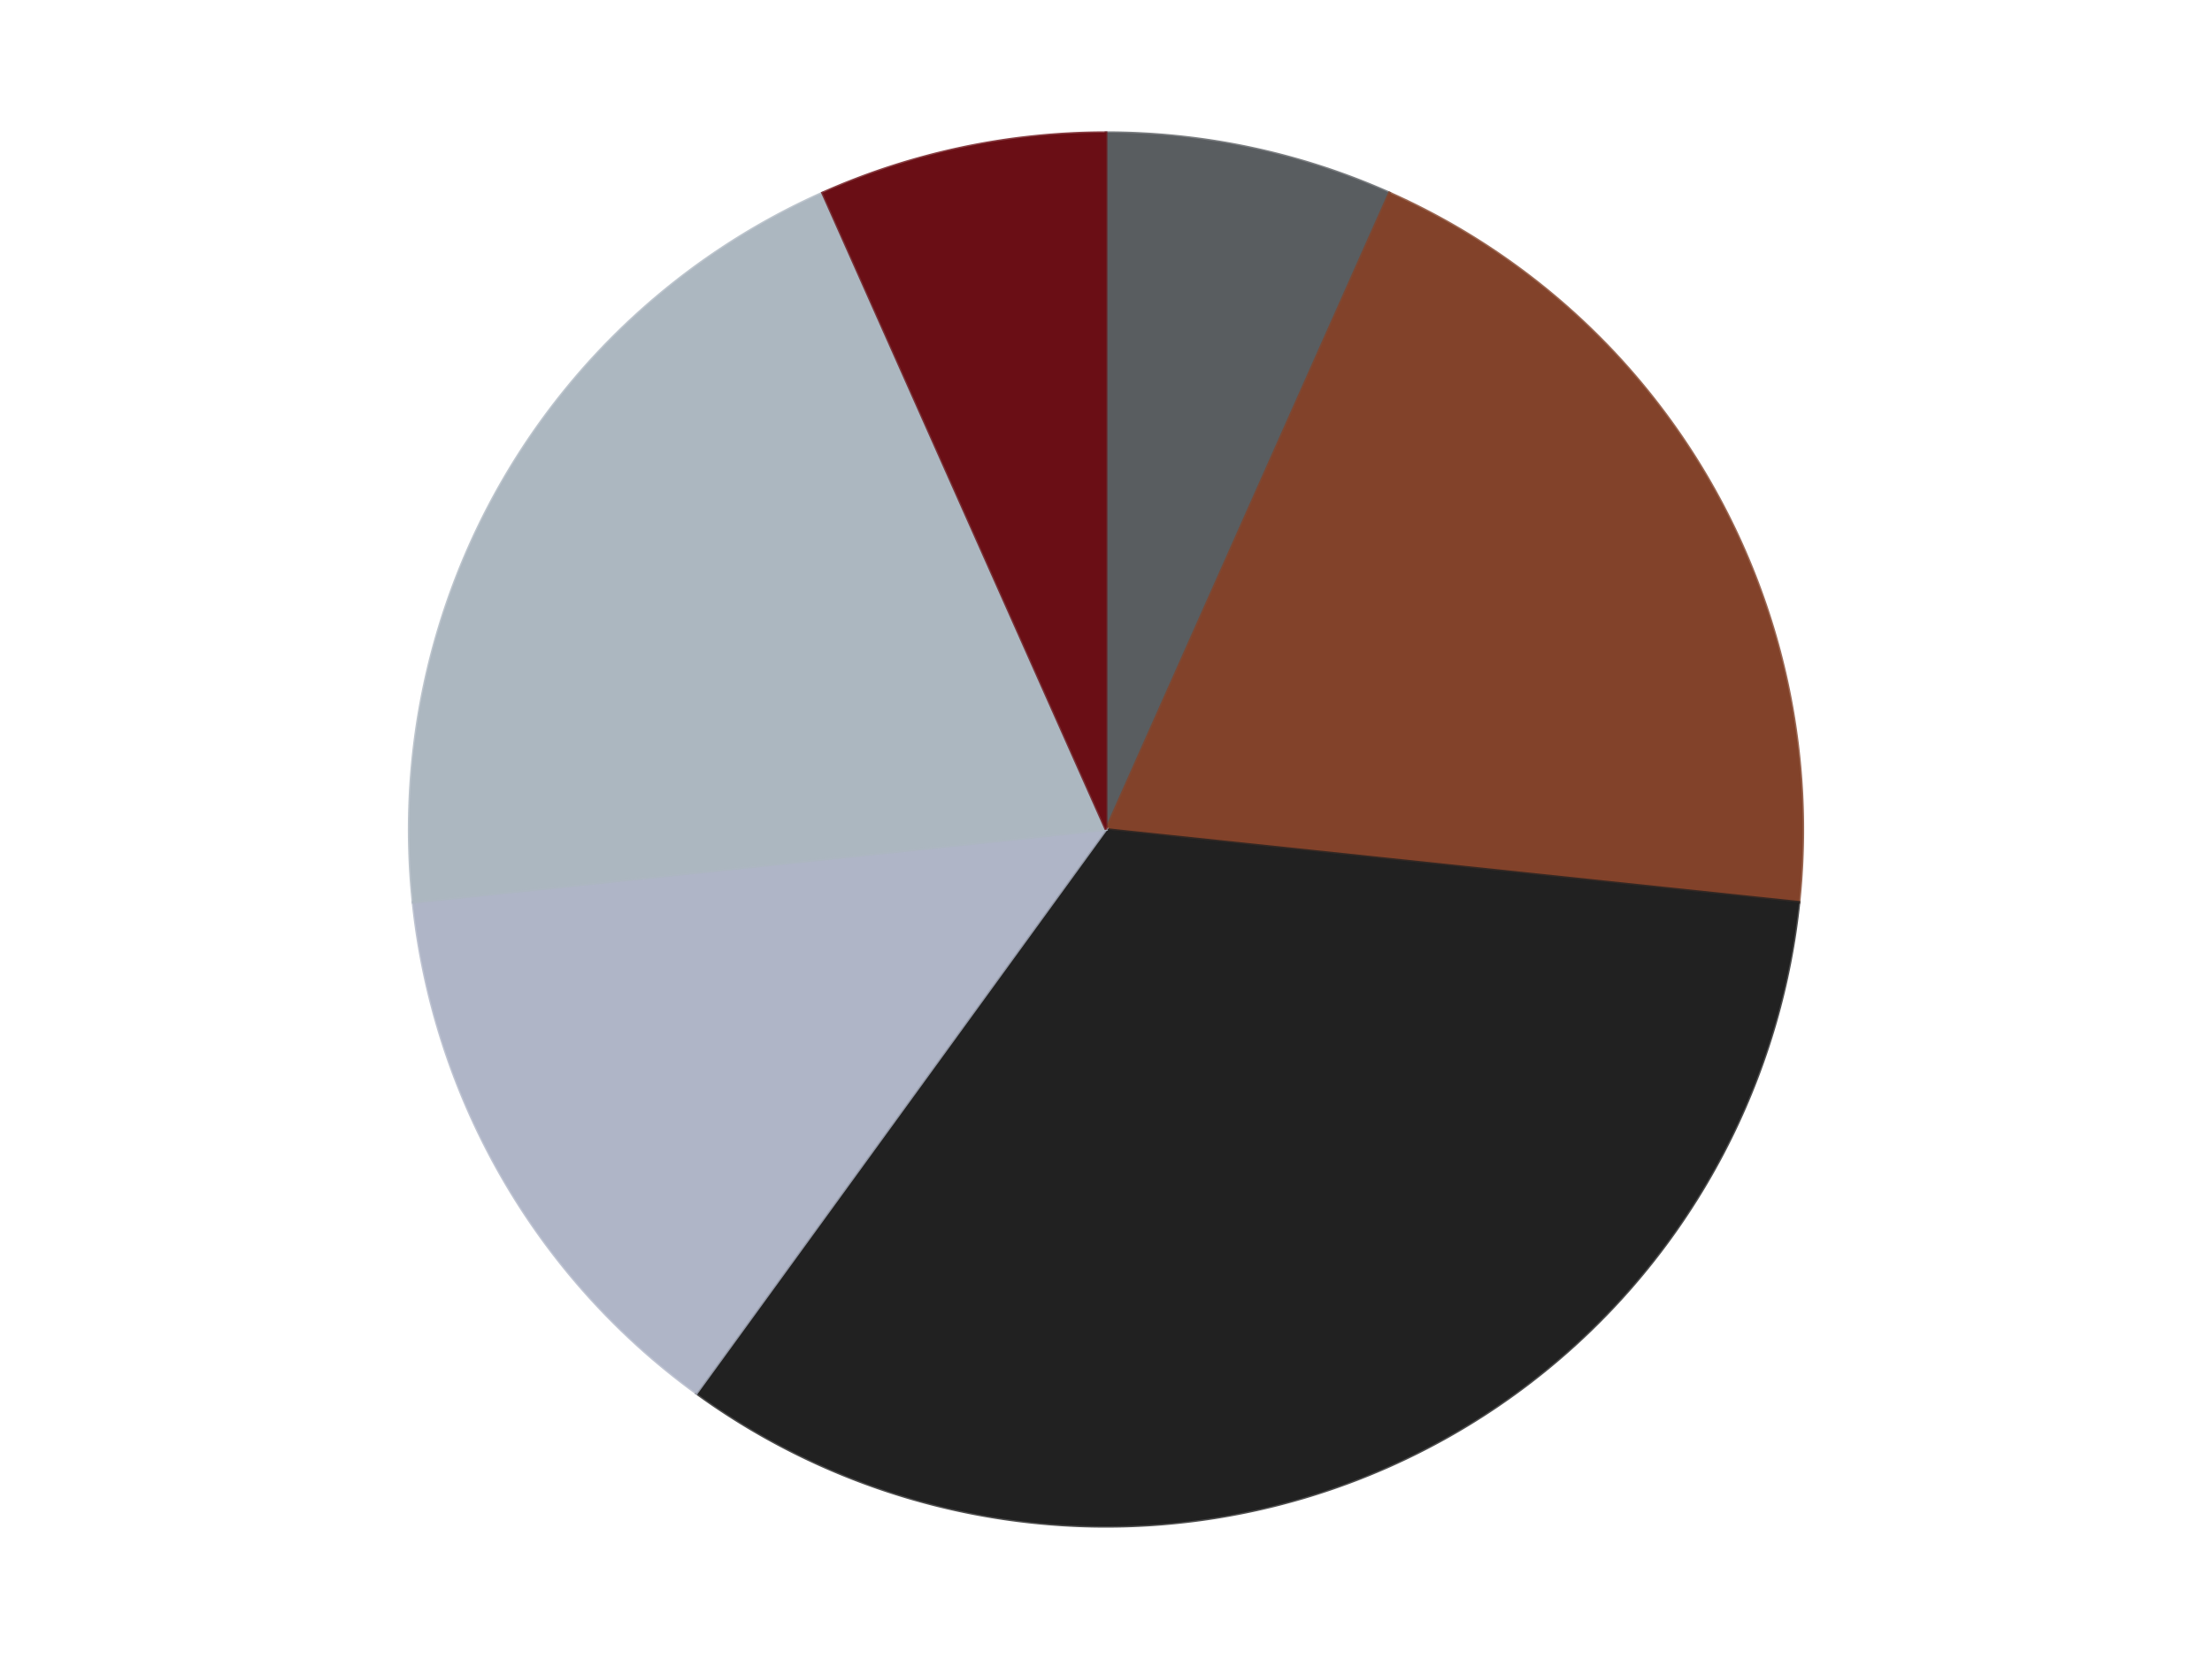 <?xml version='1.0' encoding='utf-8'?>
<svg xmlns="http://www.w3.org/2000/svg" xmlns:xlink="http://www.w3.org/1999/xlink" id="chart-62457834-7df6-4893-8695-95bd493a7849" class="pygal-chart" viewBox="0 0 800 600"><!--Generated with pygal 3.0.4 (lxml) ©Kozea 2012-2016 on 2024-07-03--><!--http://pygal.org--><!--http://github.com/Kozea/pygal--><defs><style type="text/css">#chart-62457834-7df6-4893-8695-95bd493a7849{-webkit-user-select:none;-webkit-font-smoothing:antialiased;font-family:Consolas,"Liberation Mono",Menlo,Courier,monospace}#chart-62457834-7df6-4893-8695-95bd493a7849 .title{font-family:Consolas,"Liberation Mono",Menlo,Courier,monospace;font-size:16px}#chart-62457834-7df6-4893-8695-95bd493a7849 .legends .legend text{font-family:Consolas,"Liberation Mono",Menlo,Courier,monospace;font-size:14px}#chart-62457834-7df6-4893-8695-95bd493a7849 .axis text{font-family:Consolas,"Liberation Mono",Menlo,Courier,monospace;font-size:10px}#chart-62457834-7df6-4893-8695-95bd493a7849 .axis text.major{font-family:Consolas,"Liberation Mono",Menlo,Courier,monospace;font-size:10px}#chart-62457834-7df6-4893-8695-95bd493a7849 .text-overlay text.value{font-family:Consolas,"Liberation Mono",Menlo,Courier,monospace;font-size:16px}#chart-62457834-7df6-4893-8695-95bd493a7849 .text-overlay text.label{font-family:Consolas,"Liberation Mono",Menlo,Courier,monospace;font-size:10px}#chart-62457834-7df6-4893-8695-95bd493a7849 .tooltip{font-family:Consolas,"Liberation Mono",Menlo,Courier,monospace;font-size:14px}#chart-62457834-7df6-4893-8695-95bd493a7849 text.no_data{font-family:Consolas,"Liberation Mono",Menlo,Courier,monospace;font-size:64px}
#chart-62457834-7df6-4893-8695-95bd493a7849{background-color:transparent}#chart-62457834-7df6-4893-8695-95bd493a7849 path,#chart-62457834-7df6-4893-8695-95bd493a7849 line,#chart-62457834-7df6-4893-8695-95bd493a7849 rect,#chart-62457834-7df6-4893-8695-95bd493a7849 circle{-webkit-transition:150ms;-moz-transition:150ms;transition:150ms}#chart-62457834-7df6-4893-8695-95bd493a7849 .graph &gt; .background{fill:transparent}#chart-62457834-7df6-4893-8695-95bd493a7849 .plot &gt; .background{fill:transparent}#chart-62457834-7df6-4893-8695-95bd493a7849 .graph{fill:rgba(0,0,0,.87)}#chart-62457834-7df6-4893-8695-95bd493a7849 text.no_data{fill:rgba(0,0,0,1)}#chart-62457834-7df6-4893-8695-95bd493a7849 .title{fill:rgba(0,0,0,1)}#chart-62457834-7df6-4893-8695-95bd493a7849 .legends .legend text{fill:rgba(0,0,0,.87)}#chart-62457834-7df6-4893-8695-95bd493a7849 .legends .legend:hover text{fill:rgba(0,0,0,1)}#chart-62457834-7df6-4893-8695-95bd493a7849 .axis .line{stroke:rgba(0,0,0,1)}#chart-62457834-7df6-4893-8695-95bd493a7849 .axis .guide.line{stroke:rgba(0,0,0,.54)}#chart-62457834-7df6-4893-8695-95bd493a7849 .axis .major.line{stroke:rgba(0,0,0,.87)}#chart-62457834-7df6-4893-8695-95bd493a7849 .axis text.major{fill:rgba(0,0,0,1)}#chart-62457834-7df6-4893-8695-95bd493a7849 .axis.y .guides:hover .guide.line,#chart-62457834-7df6-4893-8695-95bd493a7849 .line-graph .axis.x .guides:hover .guide.line,#chart-62457834-7df6-4893-8695-95bd493a7849 .stackedline-graph .axis.x .guides:hover .guide.line,#chart-62457834-7df6-4893-8695-95bd493a7849 .xy-graph .axis.x .guides:hover .guide.line{stroke:rgba(0,0,0,1)}#chart-62457834-7df6-4893-8695-95bd493a7849 .axis .guides:hover text{fill:rgba(0,0,0,1)}#chart-62457834-7df6-4893-8695-95bd493a7849 .reactive{fill-opacity:1.0;stroke-opacity:.8;stroke-width:1}#chart-62457834-7df6-4893-8695-95bd493a7849 .ci{stroke:rgba(0,0,0,.87)}#chart-62457834-7df6-4893-8695-95bd493a7849 .reactive.active,#chart-62457834-7df6-4893-8695-95bd493a7849 .active .reactive{fill-opacity:0.6;stroke-opacity:.9;stroke-width:4}#chart-62457834-7df6-4893-8695-95bd493a7849 .ci .reactive.active{stroke-width:1.5}#chart-62457834-7df6-4893-8695-95bd493a7849 .series text{fill:rgba(0,0,0,1)}#chart-62457834-7df6-4893-8695-95bd493a7849 .tooltip rect{fill:transparent;stroke:rgba(0,0,0,1);-webkit-transition:opacity 150ms;-moz-transition:opacity 150ms;transition:opacity 150ms}#chart-62457834-7df6-4893-8695-95bd493a7849 .tooltip .label{fill:rgba(0,0,0,.87)}#chart-62457834-7df6-4893-8695-95bd493a7849 .tooltip .label{fill:rgba(0,0,0,.87)}#chart-62457834-7df6-4893-8695-95bd493a7849 .tooltip .legend{font-size:.8em;fill:rgba(0,0,0,.54)}#chart-62457834-7df6-4893-8695-95bd493a7849 .tooltip .x_label{font-size:.6em;fill:rgba(0,0,0,1)}#chart-62457834-7df6-4893-8695-95bd493a7849 .tooltip .xlink{font-size:.5em;text-decoration:underline}#chart-62457834-7df6-4893-8695-95bd493a7849 .tooltip .value{font-size:1.5em}#chart-62457834-7df6-4893-8695-95bd493a7849 .bound{font-size:.5em}#chart-62457834-7df6-4893-8695-95bd493a7849 .max-value{font-size:.75em;fill:rgba(0,0,0,.54)}#chart-62457834-7df6-4893-8695-95bd493a7849 .map-element{fill:transparent;stroke:rgba(0,0,0,.54) !important}#chart-62457834-7df6-4893-8695-95bd493a7849 .map-element .reactive{fill-opacity:inherit;stroke-opacity:inherit}#chart-62457834-7df6-4893-8695-95bd493a7849 .color-0,#chart-62457834-7df6-4893-8695-95bd493a7849 .color-0 a:visited{stroke:#F44336;fill:#F44336}#chart-62457834-7df6-4893-8695-95bd493a7849 .color-1,#chart-62457834-7df6-4893-8695-95bd493a7849 .color-1 a:visited{stroke:#3F51B5;fill:#3F51B5}#chart-62457834-7df6-4893-8695-95bd493a7849 .color-2,#chart-62457834-7df6-4893-8695-95bd493a7849 .color-2 a:visited{stroke:#009688;fill:#009688}#chart-62457834-7df6-4893-8695-95bd493a7849 .color-3,#chart-62457834-7df6-4893-8695-95bd493a7849 .color-3 a:visited{stroke:#FFC107;fill:#FFC107}#chart-62457834-7df6-4893-8695-95bd493a7849 .color-4,#chart-62457834-7df6-4893-8695-95bd493a7849 .color-4 a:visited{stroke:#FF5722;fill:#FF5722}#chart-62457834-7df6-4893-8695-95bd493a7849 .color-5,#chart-62457834-7df6-4893-8695-95bd493a7849 .color-5 a:visited{stroke:#9C27B0;fill:#9C27B0}#chart-62457834-7df6-4893-8695-95bd493a7849 .text-overlay .color-0 text{fill:black}#chart-62457834-7df6-4893-8695-95bd493a7849 .text-overlay .color-1 text{fill:black}#chart-62457834-7df6-4893-8695-95bd493a7849 .text-overlay .color-2 text{fill:black}#chart-62457834-7df6-4893-8695-95bd493a7849 .text-overlay .color-3 text{fill:black}#chart-62457834-7df6-4893-8695-95bd493a7849 .text-overlay .color-4 text{fill:black}#chart-62457834-7df6-4893-8695-95bd493a7849 .text-overlay .color-5 text{fill:black}
#chart-62457834-7df6-4893-8695-95bd493a7849 text.no_data{text-anchor:middle}#chart-62457834-7df6-4893-8695-95bd493a7849 .guide.line{fill:none}#chart-62457834-7df6-4893-8695-95bd493a7849 .centered{text-anchor:middle}#chart-62457834-7df6-4893-8695-95bd493a7849 .title{text-anchor:middle}#chart-62457834-7df6-4893-8695-95bd493a7849 .legends .legend text{fill-opacity:1}#chart-62457834-7df6-4893-8695-95bd493a7849 .axis.x text{text-anchor:middle}#chart-62457834-7df6-4893-8695-95bd493a7849 .axis.x:not(.web) text[transform]{text-anchor:start}#chart-62457834-7df6-4893-8695-95bd493a7849 .axis.x:not(.web) text[transform].backwards{text-anchor:end}#chart-62457834-7df6-4893-8695-95bd493a7849 .axis.y text{text-anchor:end}#chart-62457834-7df6-4893-8695-95bd493a7849 .axis.y text[transform].backwards{text-anchor:start}#chart-62457834-7df6-4893-8695-95bd493a7849 .axis.y2 text{text-anchor:start}#chart-62457834-7df6-4893-8695-95bd493a7849 .axis.y2 text[transform].backwards{text-anchor:end}#chart-62457834-7df6-4893-8695-95bd493a7849 .axis .guide.line{stroke-dasharray:4,4;stroke:black}#chart-62457834-7df6-4893-8695-95bd493a7849 .axis .major.guide.line{stroke-dasharray:6,6;stroke:black}#chart-62457834-7df6-4893-8695-95bd493a7849 .horizontal .axis.y .guide.line,#chart-62457834-7df6-4893-8695-95bd493a7849 .horizontal .axis.y2 .guide.line,#chart-62457834-7df6-4893-8695-95bd493a7849 .vertical .axis.x .guide.line{opacity:0}#chart-62457834-7df6-4893-8695-95bd493a7849 .horizontal .axis.always_show .guide.line,#chart-62457834-7df6-4893-8695-95bd493a7849 .vertical .axis.always_show .guide.line{opacity:1 !important}#chart-62457834-7df6-4893-8695-95bd493a7849 .axis.y .guides:hover .guide.line,#chart-62457834-7df6-4893-8695-95bd493a7849 .axis.y2 .guides:hover .guide.line,#chart-62457834-7df6-4893-8695-95bd493a7849 .axis.x .guides:hover .guide.line{opacity:1}#chart-62457834-7df6-4893-8695-95bd493a7849 .axis .guides:hover text{opacity:1}#chart-62457834-7df6-4893-8695-95bd493a7849 .nofill{fill:none}#chart-62457834-7df6-4893-8695-95bd493a7849 .subtle-fill{fill-opacity:.2}#chart-62457834-7df6-4893-8695-95bd493a7849 .dot{stroke-width:1px;fill-opacity:1;stroke-opacity:1}#chart-62457834-7df6-4893-8695-95bd493a7849 .dot.active{stroke-width:5px}#chart-62457834-7df6-4893-8695-95bd493a7849 .dot.negative{fill:transparent}#chart-62457834-7df6-4893-8695-95bd493a7849 text,#chart-62457834-7df6-4893-8695-95bd493a7849 tspan{stroke:none !important}#chart-62457834-7df6-4893-8695-95bd493a7849 .series text.active{opacity:1}#chart-62457834-7df6-4893-8695-95bd493a7849 .tooltip rect{fill-opacity:.95;stroke-width:.5}#chart-62457834-7df6-4893-8695-95bd493a7849 .tooltip text{fill-opacity:1}#chart-62457834-7df6-4893-8695-95bd493a7849 .showable{visibility:hidden}#chart-62457834-7df6-4893-8695-95bd493a7849 .showable.shown{visibility:visible}#chart-62457834-7df6-4893-8695-95bd493a7849 .gauge-background{fill:rgba(229,229,229,1);stroke:none}#chart-62457834-7df6-4893-8695-95bd493a7849 .bg-lines{stroke:transparent;stroke-width:2px}</style><script type="text/javascript">window.pygal = window.pygal || {};window.pygal.config = window.pygal.config || {};window.pygal.config['62457834-7df6-4893-8695-95bd493a7849'] = {"allow_interruptions": false, "box_mode": "extremes", "classes": ["pygal-chart"], "css": ["file://style.css", "file://graph.css"], "defs": [], "disable_xml_declaration": false, "dots_size": 2.5, "dynamic_print_values": false, "explicit_size": false, "fill": false, "force_uri_protocol": "https", "formatter": null, "half_pie": false, "height": 600, "include_x_axis": false, "inner_radius": 0, "interpolate": null, "interpolation_parameters": {}, "interpolation_precision": 250, "inverse_y_axis": false, "js": ["//kozea.github.io/pygal.js/2.0.x/pygal-tooltips.min.js"], "legend_at_bottom": false, "legend_at_bottom_columns": null, "legend_box_size": 12, "logarithmic": false, "margin": 20, "margin_bottom": null, "margin_left": null, "margin_right": null, "margin_top": null, "max_scale": 16, "min_scale": 4, "missing_value_fill_truncation": "x", "no_data_text": "No data", "no_prefix": false, "order_min": null, "pretty_print": false, "print_labels": false, "print_values": false, "print_values_position": "center", "print_zeroes": true, "range": null, "rounded_bars": null, "secondary_range": null, "show_dots": true, "show_legend": false, "show_minor_x_labels": true, "show_minor_y_labels": true, "show_only_major_dots": false, "show_x_guides": false, "show_x_labels": true, "show_y_guides": true, "show_y_labels": true, "spacing": 10, "stack_from_top": false, "strict": false, "stroke": true, "stroke_style": null, "style": {"background": "transparent", "ci_colors": [], "colors": ["#F44336", "#3F51B5", "#009688", "#FFC107", "#FF5722", "#9C27B0", "#03A9F4", "#8BC34A", "#FF9800", "#E91E63", "#2196F3", "#4CAF50", "#FFEB3B", "#673AB7", "#00BCD4", "#CDDC39", "#9E9E9E", "#607D8B"], "dot_opacity": "1", "font_family": "Consolas, \"Liberation Mono\", Menlo, Courier, monospace", "foreground": "rgba(0, 0, 0, .87)", "foreground_strong": "rgba(0, 0, 0, 1)", "foreground_subtle": "rgba(0, 0, 0, .54)", "guide_stroke_color": "black", "guide_stroke_dasharray": "4,4", "label_font_family": "Consolas, \"Liberation Mono\", Menlo, Courier, monospace", "label_font_size": 10, "legend_font_family": "Consolas, \"Liberation Mono\", Menlo, Courier, monospace", "legend_font_size": 14, "major_guide_stroke_color": "black", "major_guide_stroke_dasharray": "6,6", "major_label_font_family": "Consolas, \"Liberation Mono\", Menlo, Courier, monospace", "major_label_font_size": 10, "no_data_font_family": "Consolas, \"Liberation Mono\", Menlo, Courier, monospace", "no_data_font_size": 64, "opacity": "1.0", "opacity_hover": "0.6", "plot_background": "transparent", "stroke_opacity": ".8", "stroke_opacity_hover": ".9", "stroke_width": "1", "stroke_width_hover": "4", "title_font_family": "Consolas, \"Liberation Mono\", Menlo, Courier, monospace", "title_font_size": 16, "tooltip_font_family": "Consolas, \"Liberation Mono\", Menlo, Courier, monospace", "tooltip_font_size": 14, "transition": "150ms", "value_background": "rgba(229, 229, 229, 1)", "value_colors": [], "value_font_family": "Consolas, \"Liberation Mono\", Menlo, Courier, monospace", "value_font_size": 16, "value_label_font_family": "Consolas, \"Liberation Mono\", Menlo, Courier, monospace", "value_label_font_size": 10}, "title": null, "tooltip_border_radius": 0, "tooltip_fancy_mode": true, "truncate_label": null, "truncate_legend": null, "width": 800, "x_label_rotation": 0, "x_labels": null, "x_labels_major": null, "x_labels_major_count": null, "x_labels_major_every": null, "x_title": null, "xrange": null, "y_label_rotation": 0, "y_labels": null, "y_labels_major": null, "y_labels_major_count": null, "y_labels_major_every": null, "y_title": null, "zero": 0, "legends": ["Dark Bluish Gray", "Reddish Brown", "Black", "Light Bluish Gray", "Pearl Light Gray", "Dark Red"]}</script><script type="text/javascript" xlink:href="https://kozea.github.io/pygal.js/2.0.x/pygal-tooltips.min.js"/></defs><title>Pygal</title><g class="graph pie-graph vertical"><rect x="0" y="0" width="800" height="600" class="background"/><g transform="translate(20, 20)" class="plot"><rect x="0" y="0" width="760" height="560" class="background"/><g class="series serie-0 color-0"><g class="slices"><g class="slice" style="fill: #595D60; stroke: #595D60"><path d="M380 28 A252 252 0 0 1 482.498 49.787 L380 280 A0 0 0 0 0 380 280 z" class="slice reactive tooltip-trigger"/><desc class="value">1</desc><desc class="x centered">406.19687304303767</desc><desc class="y centered">156.75340230754048</desc></g></g></g><g class="series serie-1 color-1"><g class="slices"><g class="slice" style="fill: #82422A; stroke: #82422A"><path d="M482.498 49.787 A252 252 0 0 1 630.62 306.341 L380 280 A0 0 0 0 0 380 280 z" class="slice reactive tooltip-trigger"/><desc class="value">3</desc><desc class="x centered">489.1192008768393</desc><desc class="y centered">217.0</desc></g></g></g><g class="series serie-2 color-2"><g class="slices"><g class="slice" style="fill: #212121; stroke: #212121"><path d="M630.62 306.341 A252 252 0 0 1 231.878 483.872 L380 280 A0 0 0 0 0 380 280 z" class="slice reactive tooltip-trigger"/><desc class="value">5</desc><desc class="x centered">431.24881702755084</desc><desc class="y centered">395.1067276629677</desc></g></g></g><g class="series serie-3 color-3"><g class="slices"><g class="slice" style="fill: #AFB5C7; stroke: #AFB5C7"><path d="M231.878 483.872 A252 252 0 0 1 129.38 306.341 L380 280 A0 0 0 0 0 380 280 z" class="slice reactive tooltip-trigger"/><desc class="value">2</desc><desc class="x centered">270.8807991231608</desc><desc class="y centered">343.00000000000006</desc></g></g></g><g class="series serie-4 color-4"><g class="slices"><g class="slice" style="fill: #ACB7C0; stroke: #ACB7C0"><path d="M129.38 306.341 A252 252 0 0 1 277.502 49.787 L380 280 A0 0 0 0 0 380 280 z" class="slice reactive tooltip-trigger"/><desc class="value">3</desc><desc class="x centered">270.8807991231607</desc><desc class="y centered">217.0</desc></g></g></g><g class="series serie-5 color-5"><g class="slices"><g class="slice" style="fill: #6A0E15; stroke: #6A0E15"><path d="M277.502 49.787 A252 252 0 0 1 380 28 L380 280 A0 0 0 0 0 380 280 z" class="slice reactive tooltip-trigger"/><desc class="value">1</desc><desc class="x centered">353.8031269569624</desc><desc class="y centered">156.75340230754048</desc></g></g></g></g><g class="titles"/><g transform="translate(20, 20)" class="plot overlay"><g class="series serie-0 color-0"/><g class="series serie-1 color-1"/><g class="series serie-2 color-2"/><g class="series serie-3 color-3"/><g class="series serie-4 color-4"/><g class="series serie-5 color-5"/></g><g transform="translate(20, 20)" class="plot text-overlay"><g class="series serie-0 color-0"/><g class="series serie-1 color-1"/><g class="series serie-2 color-2"/><g class="series serie-3 color-3"/><g class="series serie-4 color-4"/><g class="series serie-5 color-5"/></g><g transform="translate(20, 20)" class="plot tooltip-overlay"><g transform="translate(0 0)" style="opacity: 0" class="tooltip"><rect rx="0" ry="0" width="0" height="0" class="tooltip-box"/><g class="text"/></g></g></g></svg>